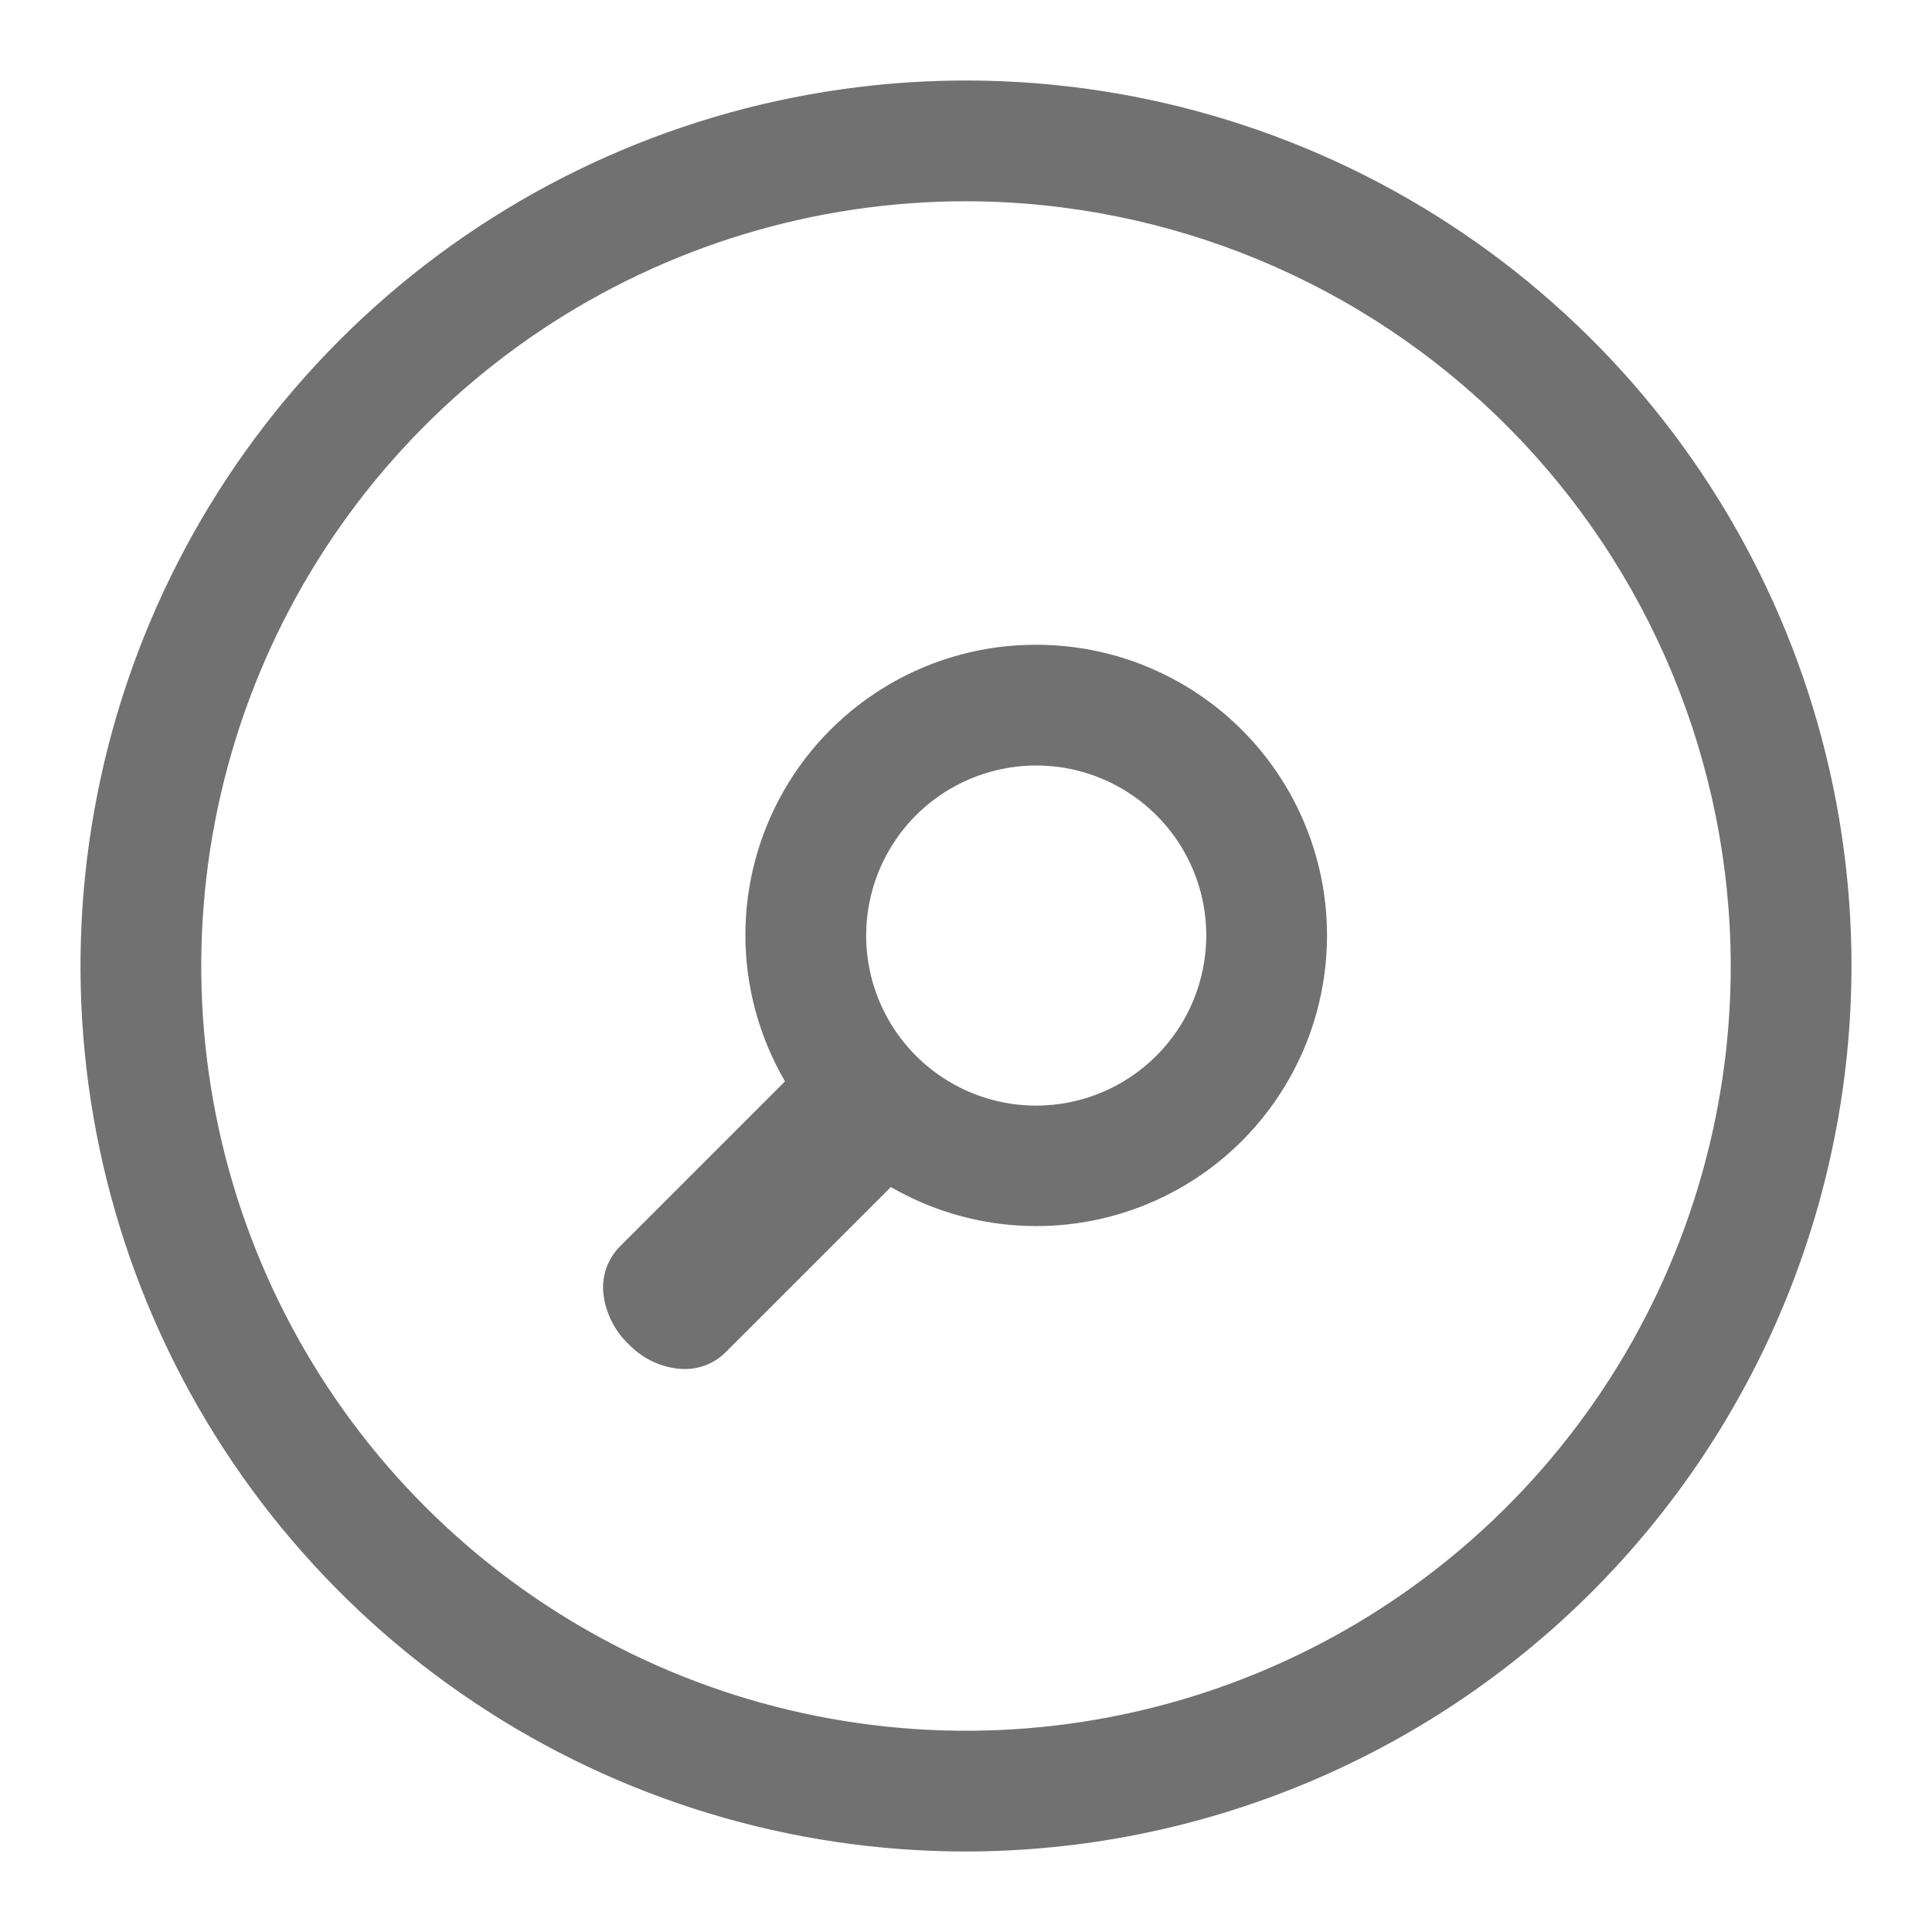 <svg width="48" height="48" viewBox="0 0 48 48" fill="none" xmlns="http://www.w3.org/2000/svg">
<path d="M24 46C19.649 46 15.395 44.71 11.777 42.292C8.159 39.875 5.34 36.439 3.674 32.419C2.009 28.399 1.574 23.976 2.423 19.708C3.271 15.44 5.367 11.52 8.443 8.444C11.52 5.367 15.44 3.272 19.708 2.423C23.975 1.574 28.399 2.01 32.419 3.675C36.439 5.34 39.875 8.16 42.292 11.777C44.709 15.395 46 19.649 46 24C45.993 29.833 43.673 35.425 39.549 39.549C35.425 43.673 29.832 45.993 24 46ZM24 5C20.242 5 16.569 6.114 13.444 8.202C10.319 10.29 7.884 13.257 6.446 16.729C5.008 20.201 4.632 24.021 5.365 27.707C6.098 31.392 7.908 34.778 10.565 37.435C13.222 40.092 16.607 41.902 20.293 42.635C23.979 43.368 27.799 42.992 31.271 41.554C34.743 40.116 37.71 37.68 39.798 34.556C41.886 31.431 43 27.758 43 24C42.994 18.963 40.99 14.133 37.428 10.571C33.867 7.009 29.037 5.006 24 5Z" fill="#717171"/>
<path d="M25.744 16.019C24.474 16.016 23.226 16.349 22.126 16.984C21.026 17.619 20.113 18.533 19.48 19.634C18.847 20.735 18.515 21.983 18.519 23.253C18.523 24.523 18.863 25.769 19.503 26.866L15.387 30.982C15.234 31.141 15.12 31.333 15.052 31.542C14.985 31.752 14.966 31.974 14.997 32.191C15.064 32.659 15.289 33.09 15.635 33.413C15.948 33.734 16.361 33.941 16.806 34C16.871 34.008 16.936 34.012 17.002 34.012C17.189 34.015 17.374 33.981 17.548 33.912C17.722 33.843 17.88 33.741 18.014 33.61L22.133 29.492C23.092 30.047 24.166 30.373 25.272 30.446C26.378 30.519 27.485 30.337 28.509 29.913C29.533 29.489 30.446 28.836 31.176 28.003C31.907 27.17 32.437 26.18 32.723 25.11C33.01 24.039 33.047 22.917 32.831 21.831C32.614 20.744 32.151 19.721 31.476 18.843C30.801 17.964 29.933 17.252 28.939 16.762C27.945 16.272 26.852 16.018 25.744 16.019ZM25.744 27.469C24.908 27.469 24.091 27.221 23.397 26.756C22.702 26.292 22.161 25.632 21.841 24.86C21.521 24.088 21.438 23.239 21.601 22.419C21.764 21.599 22.166 20.847 22.757 20.256C23.348 19.665 24.101 19.263 24.92 19.1C25.74 18.937 26.589 19.02 27.361 19.34C28.134 19.66 28.793 20.202 29.258 20.896C29.722 21.591 29.97 22.408 29.97 23.244C29.968 24.364 29.523 25.438 28.73 26.23C27.938 27.022 26.864 27.468 25.744 27.469Z" fill="#717171"/>
</svg>
